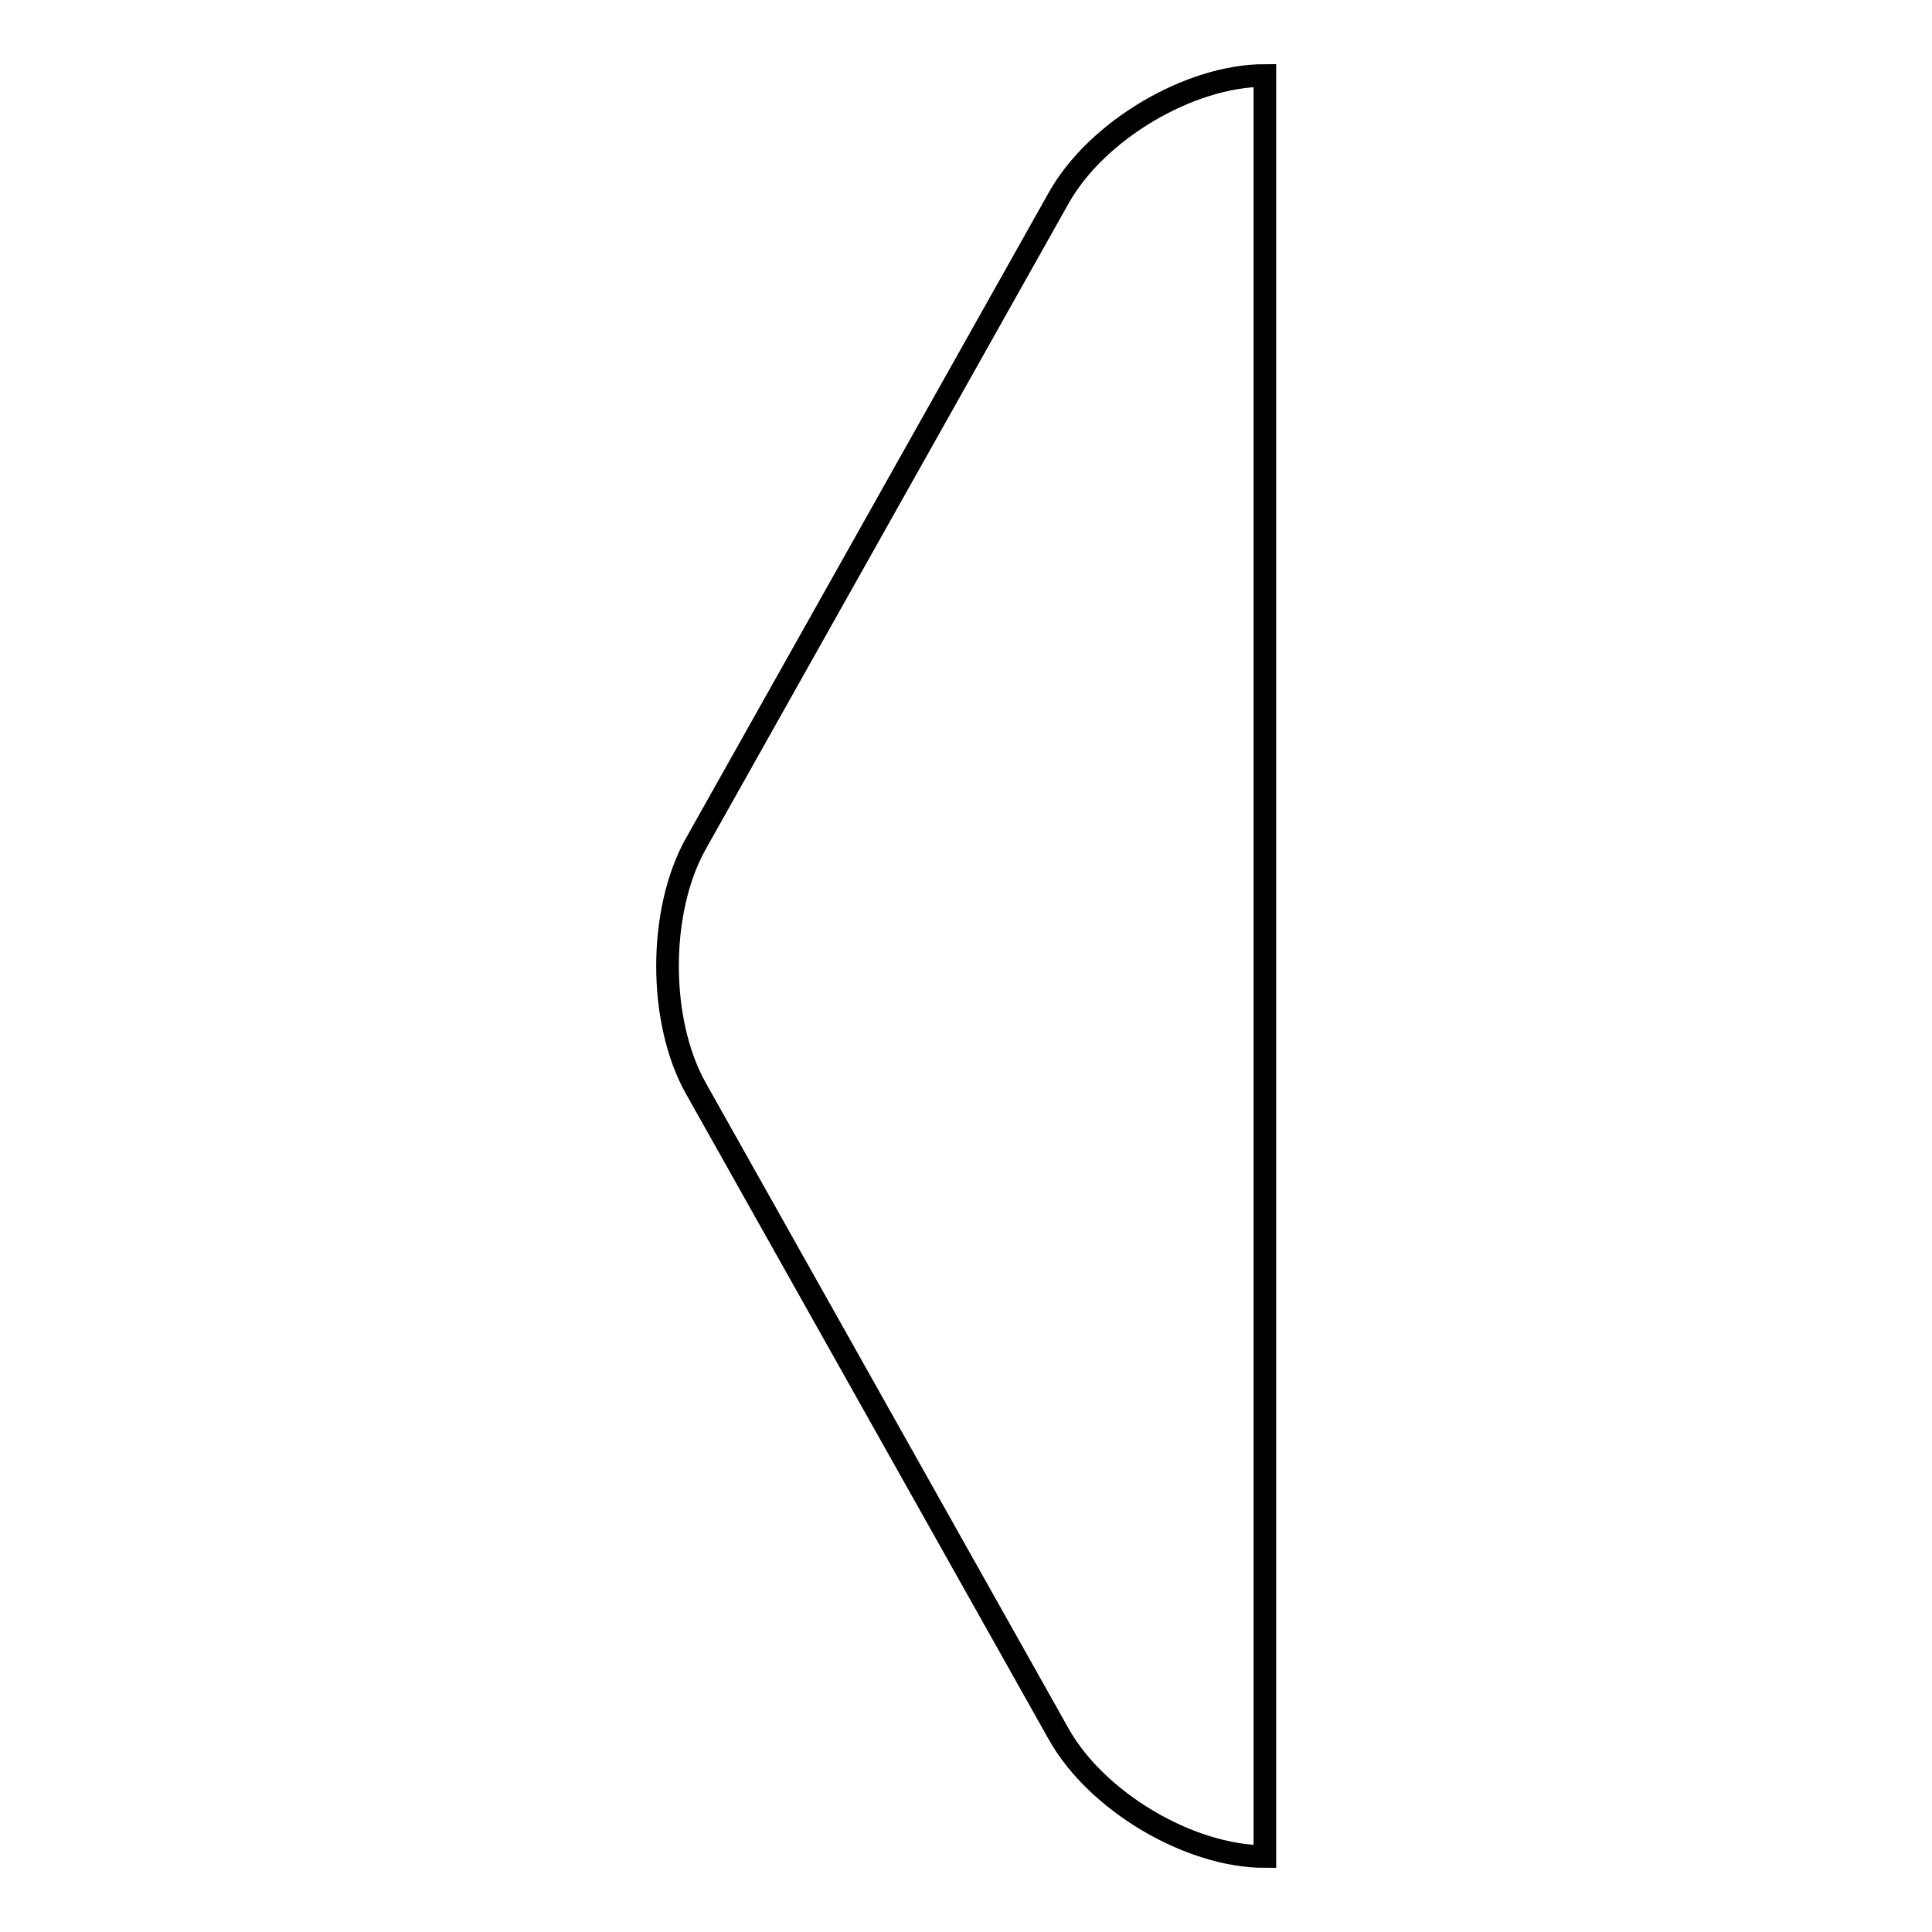 <?xml version="1.0" encoding="utf-8"?>
<!-- Svg Vector Icons : http://www.onlinewebfonts.com/icon -->
<!DOCTYPE svg PUBLIC "-//W3C//DTD SVG 1.1//EN" "http://www.w3.org/Graphics/SVG/1.1/DTD/svg11.dtd">
<svg version="1.1" xmlns="http://www.w3.org/2000/svg" xmlns:xlink="http://www.w3.org/1999/xlink" x="0px" y="0px" viewBox="0 0 256 256" enable-background="new 0 0 256 256" xml:space="preserve">
<g><g><path stroke-width="3" fill-opacity="0" stroke="#000000"  d="M167.6,10c-10,0-22.3,7.3-27.3,16.2l-48.1,85.6c-5,8.9-5,23.5,0,32.4l48.1,85.6c5,8.9,17.3,16.2,27.3,16.2V10z"/></g></g>
</svg>